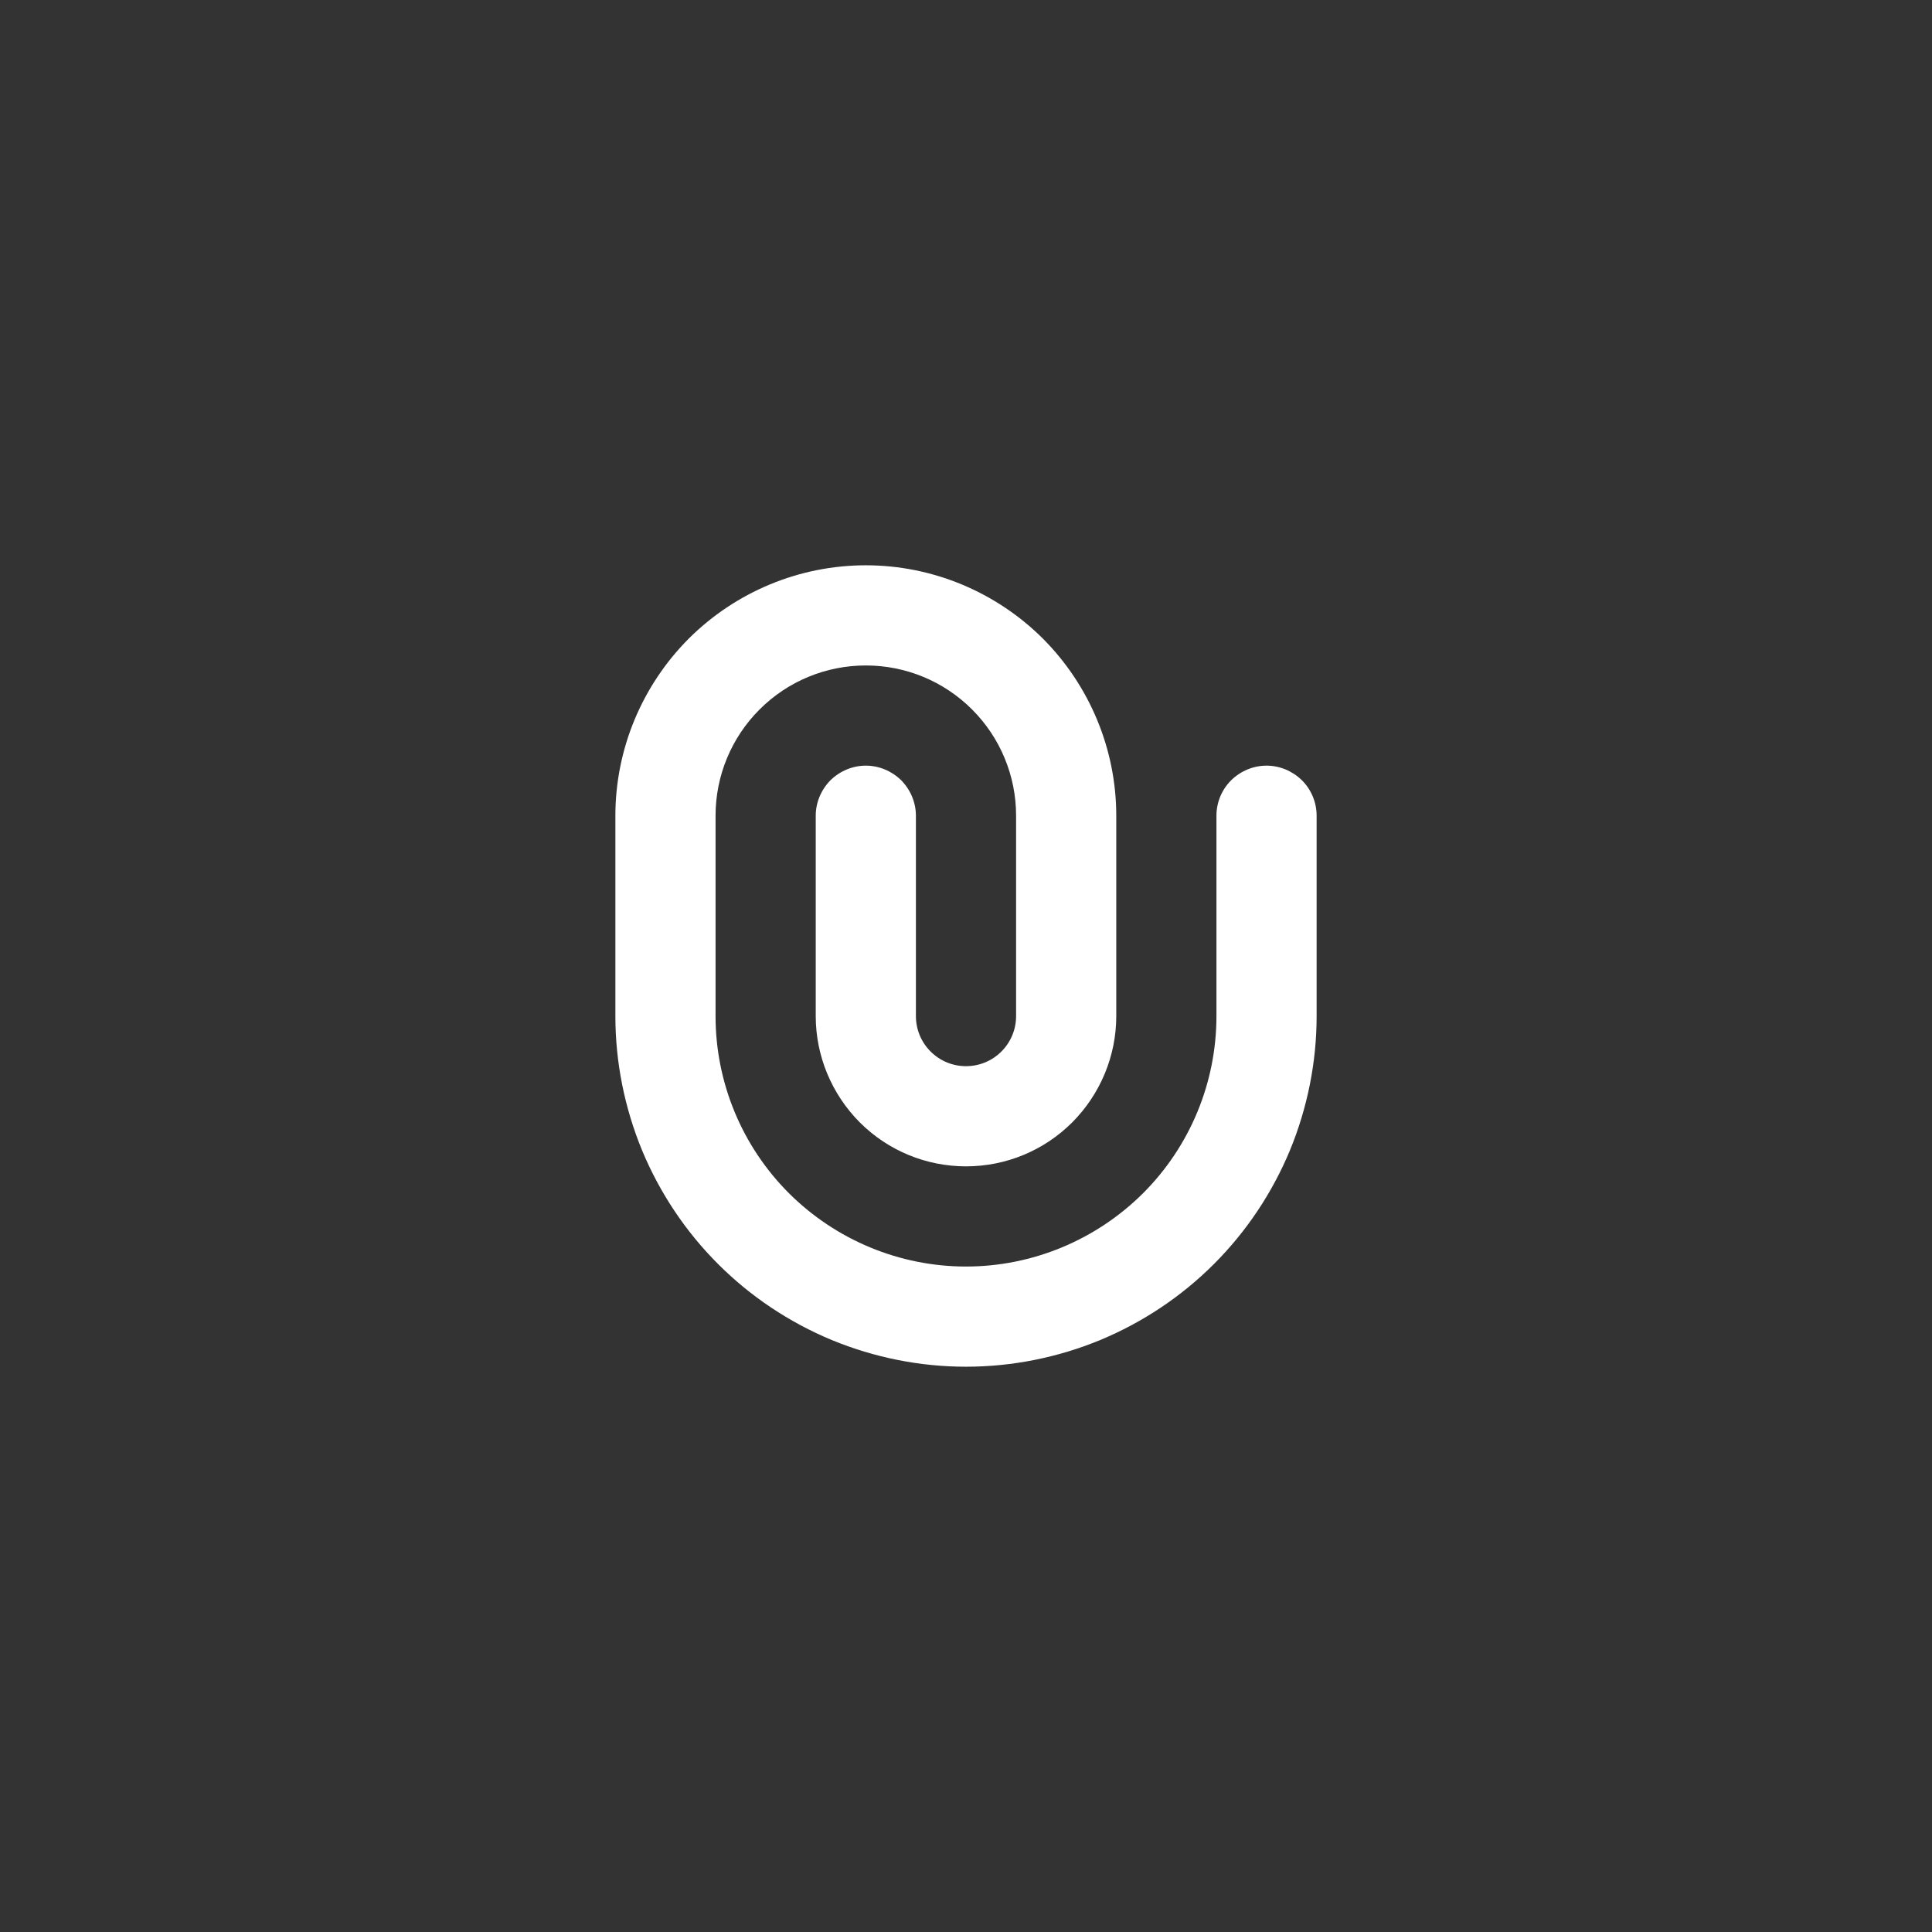 <svg id="vector" xmlns="http://www.w3.org/2000/svg" width="108" height="108" viewBox="0 0 108 108"><rect x="0" y="0" width="108" height="108" fill="#333333" stroke="none"/><path fill="#ffffff" d="M48.4,37.2C46.17,37.2 44.04,38.08 42.46,39.66C40.88,41.24 40,43.37 40,45.6V56.8C40,60.51 41.47,64.07 44.1,66.7C46.73,69.32 50.29,70.8 54,70.8C57.71,70.8 61.27,69.32 63.9,66.7C66.53,64.07 68,60.51 68,56.8V45.6C68,44.86 68.29,44.15 68.82,43.62C69.35,43.1 70.06,42.8 70.8,42.8C71.54,42.8 72.25,43.1 72.78,43.62C73.31,44.15 73.6,44.86 73.6,45.6V56.8C73.6,59.37 73.09,61.92 72.11,64.3C71.12,66.68 69.68,68.84 67.86,70.66C66.04,72.48 63.88,73.92 61.5,74.91C59.12,75.89 56.57,76.4 54,76.4C51.43,76.4 48.88,75.89 46.5,74.91C44.12,73.92 41.96,72.48 40.14,70.66C38.32,68.84 36.88,66.68 35.89,64.3C34.91,61.92 34.4,59.37 34.4,56.8V45.6C34.4,41.89 35.88,38.33 38.5,35.7C41.13,33.08 44.69,31.6 48.4,31.6C52.11,31.6 55.67,33.08 58.3,35.7C60.92,38.33 62.4,41.89 62.4,45.6V56.8C62.4,59.03 61.51,61.16 59.94,62.74C58.36,64.32 56.23,65.2 54,65.2C51.77,65.2 49.64,64.32 48.06,62.74C46.49,61.16 45.6,59.03 45.6,56.8V45.6C45.6,44.86 45.9,44.15 46.42,43.62C46.95,43.1 47.66,42.8 48.4,42.8C49.14,42.8 49.85,43.1 50.38,43.62C50.9,44.15 51.2,44.86 51.2,45.6V56.8C51.2,57.54 51.49,58.25 52.02,58.78C52.55,59.31 53.26,59.6 54,59.6C54.74,59.6 55.45,59.31 55.98,58.78C56.51,58.25 56.8,57.54 56.8,56.8V45.6C56.8,43.37 55.92,41.24 54.34,39.66C52.76,38.08 50.63,37.2 48.4,37.2Z" fill-rule="evenodd" id="path_0"/></svg>